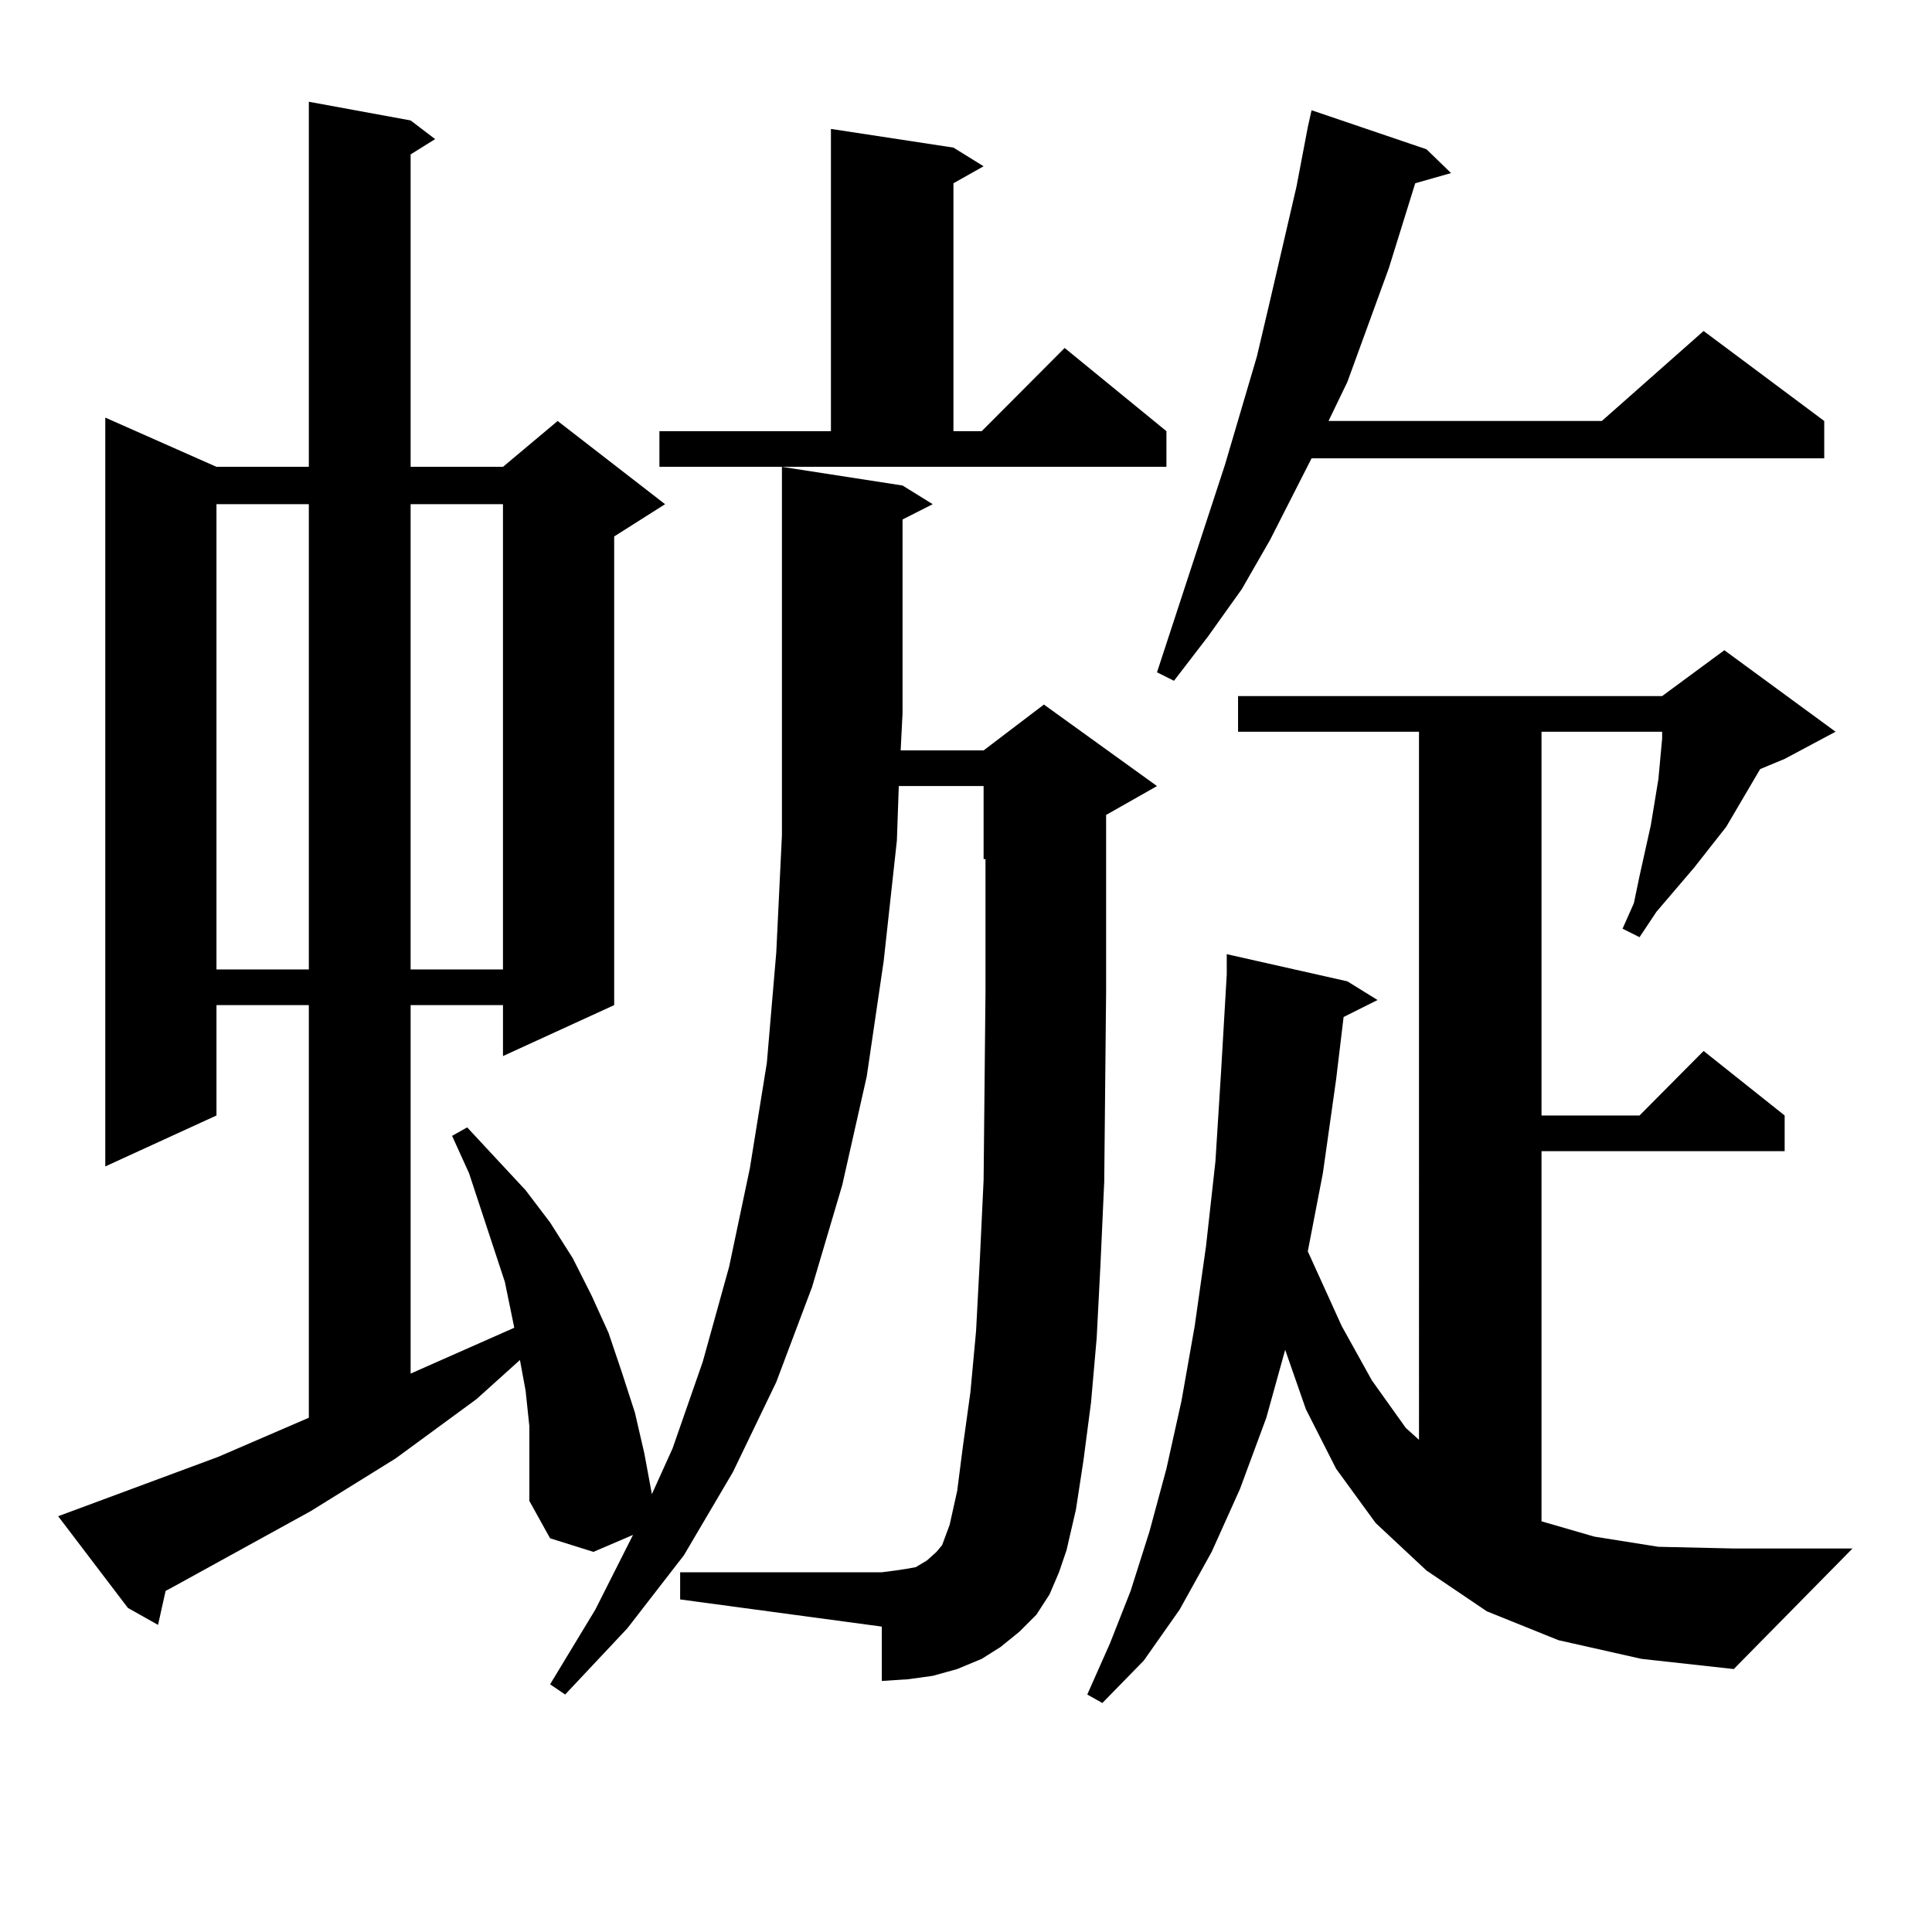 <?xml version="1.0" encoding="utf-8"?>
<!-- Generator: Adobe Illustrator 16.0.0, SVG Export Plug-In . SVG Version: 6.00 Build 0)  -->
<!DOCTYPE svg PUBLIC "-//W3C//DTD SVG 1.1//EN" "http://www.w3.org/Graphics/SVG/1.1/DTD/svg11.dtd">
<svg version="1.1" id="图层_1" xmlns="http://www.w3.org/2000/svg" xmlns:xlink="http://www.w3.org/1999/xlink" x="0px" y="0px"
	 width="1000px" height="1000px" viewBox="0 0 1000 1000" enable-background="new 0 0 1000 1000" xml:space="preserve">
<path d="M467.159,251.301l15.609,9.668l-15.609,7.91v100.195l-0.976,19.336h42.926l31.219-23.73l58.535,42.188l-26.341,14.941
	v35.156v56.25l-0.976,98.438l-1.951,43.066l-1.951,37.793l-2.927,33.398l-3.902,29.883l-3.902,25.488l-4.878,21.094l-3.902,11.426
	l-4.878,11.426l-6.829,10.547l-8.78,8.789l-9.756,7.91l-9.756,6.152l-12.683,5.273l-12.683,3.516l-12.683,1.758l-13.658,0.879
	v-28.125L352.04,827.863v-14.063h104.388l6.829-0.879l5.854-0.879l4.878-0.879l2.927-1.758l2.927-1.758l1.951-1.758l2.927-2.637
	l2.927-3.516l1.951-5.273l1.951-5.273l3.902-17.578l2.927-22.852l3.902-28.125l2.927-31.641l1.951-36.914l1.951-41.309l0.976-97.559
	v-55.371V444.66h-0.976v-37.793h-43.901l-0.976,28.125l-6.829,62.402l-8.78,59.766l-12.683,56.25l-15.609,52.734l-18.536,49.219
	l-22.438,46.582l-25.365,43.066l-29.268,37.793l-32.194,34.277l-7.805-5.273l23.414-38.672l19.512-38.672l-20.487,8.789
	l-22.438-7.031l-10.731-19.336v-19.336v-19.336l-1.951-18.457l-2.927-15.82l-22.438,20.215l-41.95,30.762l-43.901,27.246
	l-70.242,38.672l-4.878,2.637l-3.902,17.578l-15.609-8.789l-36.097-47.461l82.925-30.762l46.828-20.215V520.246h-47.804v57.129
	l-57.56,26.367V216.145l57.56,25.488h47.804V52.668l52.682,9.668l12.683,9.668l-12.683,7.91v161.719h47.804l28.292-23.73
	l55.608,43.066l-26.341,16.699v242.578l-57.56,26.367v-26.367h-47.804v190.723l53.657-23.73l-4.878-23.73l-18.536-56.25
	l-8.78-19.336l7.805-4.395l30.243,32.52l12.683,16.699l11.707,18.457l9.756,19.336l8.78,19.336l6.829,20.215l6.829,21.094
	l4.878,21.094l3.902,21.094l10.731-23.73l15.609-44.824l13.658-49.219l10.731-50.977l8.78-54.492L401.795,493l2.927-60.645V241.633
	L467.159,251.301z M112.046,260.969v240.82h47.804v-240.82H112.046z M212.531,260.969v240.82h47.804v-240.82H212.531z
	 M341.309,223.176h88.778V66.73l63.413,9.668l15.609,9.668L493.5,94.855v128.32h14.634l42.926-43.066l52.682,43.066v18.457H341.309
	V223.176z M806.663,848.957l-37.072-14.941l-31.219-21.094l-26.341-24.609l-20.487-28.125l-15.609-30.762l-10.731-30.762
	l-9.756,35.156l-13.658,36.914l-14.634,32.52l-16.585,29.883l-18.536,26.367l-21.463,21.973l-7.805-4.395l11.707-26.367
	l10.731-27.246l9.756-30.762l8.78-32.52l7.805-35.156l6.829-38.672l5.854-41.309l4.878-43.945l2.927-46.582l2.927-50.098v-10.547
	l62.438,14.063l15.609,9.668l-17.561,8.789l-3.902,32.52l-6.829,48.34l-7.805,40.43l17.561,38.672l15.609,28.125l17.561,24.609
	l6.829,6.152V378.742h-93.656v-18.457H860.32l32.194-23.73l57.56,42.188l-26.341,14.063l-12.683,5.273l-17.561,29.883
	l-16.585,21.094l-19.512,22.852l-8.78,13.184l-8.78-4.395l5.854-13.184l2.927-14.063l5.854-26.367l3.902-23.73l1.951-21.094v-3.516
	h-62.438v198.633h50.73l33.17-33.398l41.95,33.398v18.457H797.883v191.602l27.316,7.91l33.17,5.273l39.023,0.879h61.462
	l-61.462,62.402l-47.804-5.273L806.663,848.957z M738.372,77.277l12.683,12.305l-18.536,5.273l-13.658,43.945l-21.463,58.887
	l-9.756,20.215h141.46l52.682-46.582l62.438,46.582v19.336H678.861l-21.463,42.188l-14.634,25.488l-17.561,24.609l-17.561,22.852
	l-8.78-4.395l35.121-107.227l16.585-56.25l6.829-29.004l13.658-58.887l5.854-30.762l1.951-8.789L738.372,77.277z"/>
</svg>
